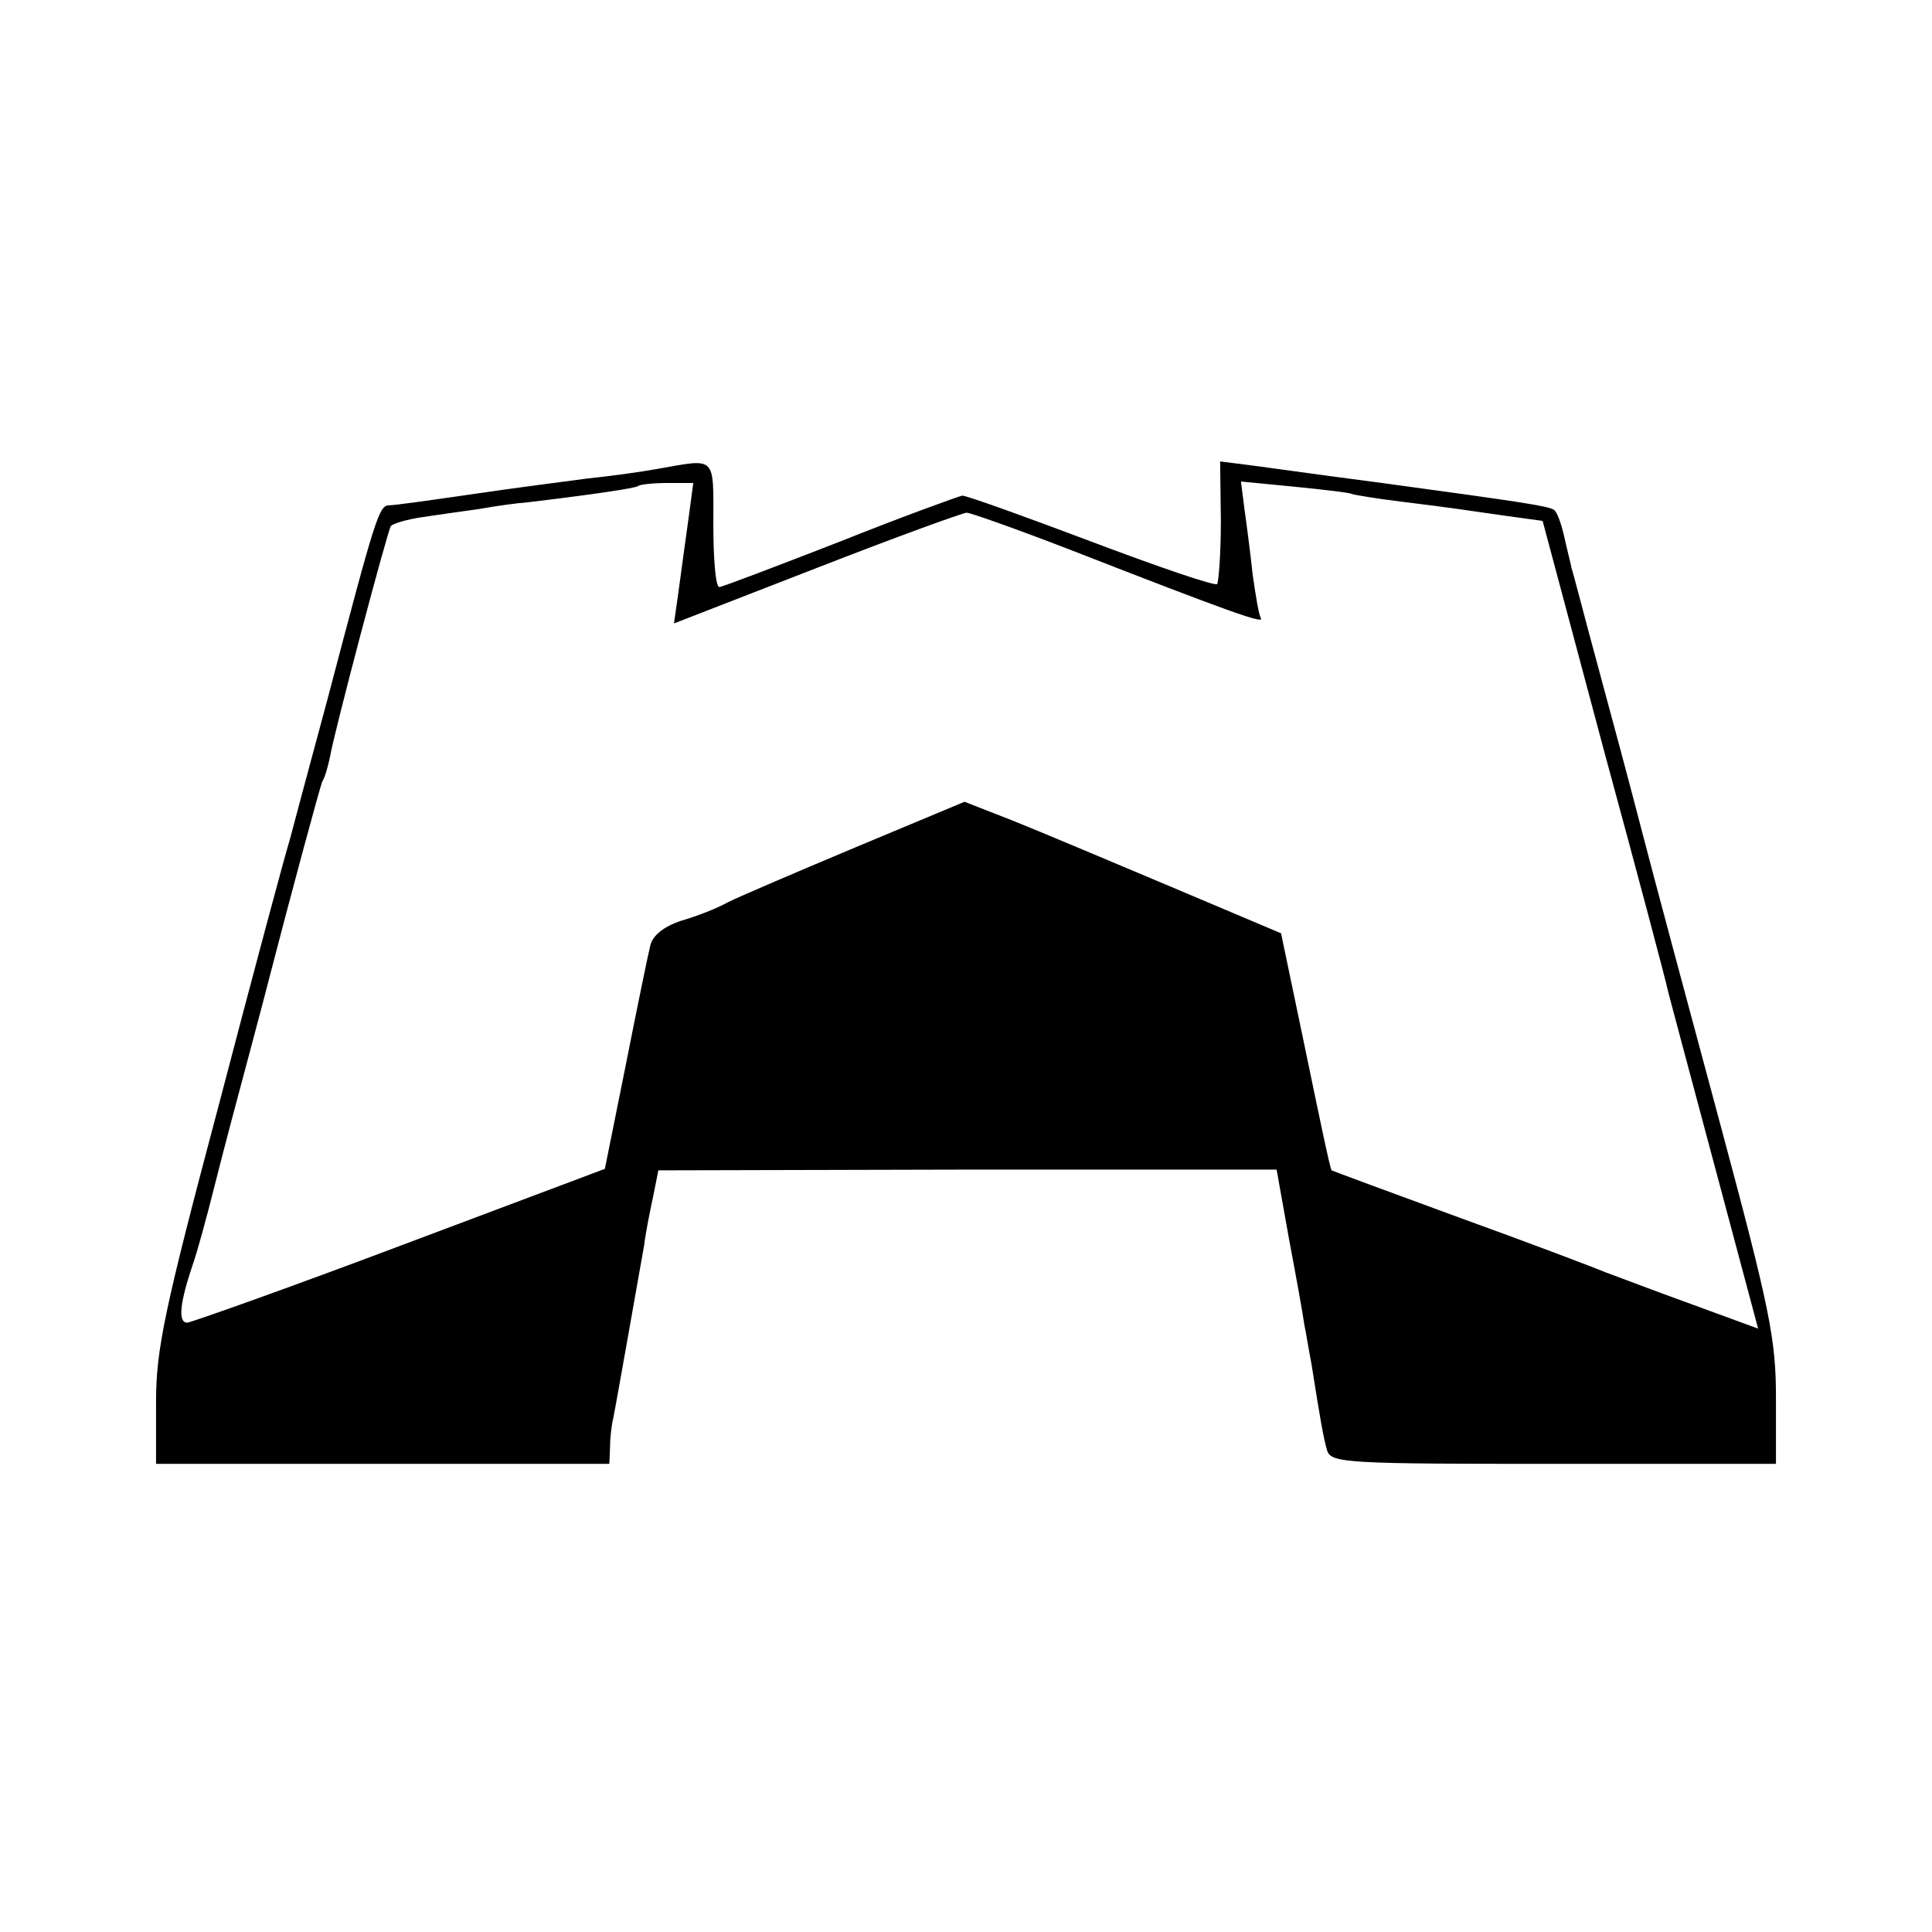 <?xml version="1.0" standalone="no"?>
<!DOCTYPE svg PUBLIC "-//W3C//DTD SVG 20010904//EN"
 "http://www.w3.org/TR/2001/REC-SVG-20010904/DTD/svg10.dtd">
<svg version="1.0" xmlns="http://www.w3.org/2000/svg"
 width="260pt" height="260pt" viewBox="0 0 260 260"
 preserveAspectRatio="xMidYMid meet">
<g transform="translate(0,260) scale(0.1,-0.1)"
fill="#000000" stroke="none">
<path d="M885 1969 c-22 -4 -65 -10 -95 -13 -30 -4 -100 -13 -154 -21 -55 -8
-105 -15 -112 -15 -14 0 -18 -13 -83 -260 -23 -85 -46 -171 -51 -190 -6 -19
-49 -179 -95 -355 -74 -278 -85 -331 -85 -402 l0 -83 305 0 305 0 1 23 c0 12
2 29 4 37 4 19 35 196 42 235 2 17 8 46 12 65 l7 35 416 1 416 0 17 -95 c10
-53 19 -103 20 -112 2 -9 6 -34 10 -55 12 -76 16 -99 21 -116 5 -17 28 -18
305 -18 l299 0 0 89 c0 79 -8 119 -76 372 -42 156 -89 331 -104 389 -15 58
-42 159 -60 225 -18 66 -33 125 -35 130 -1 6 -6 25 -10 43 -4 18 -10 34 -14
36 -8 5 -40 10 -231 36 -85 11 -169 23 -186 25 l-32 4 1 -80 c0 -44 -3 -82 -5
-85 -3 -3 -79 23 -169 57 -90 34 -168 62 -174 62 -5 -1 -80 -28 -165 -62 -85
-33 -158 -61 -162 -61 -5 0 -8 38 -8 84 0 94 5 89 -75 75z m41 -71 c-4 -29
-10 -72 -13 -95 l-6 -42 193 75 c105 41 196 74 201 74 5 0 67 -22 137 -49 218
-85 263 -101 259 -93 -3 4 -7 30 -11 57 -3 28 -8 67 -11 88 l-5 39 72 -7 c40
-4 75 -8 78 -10 3 -1 32 -6 65 -10 73 -9 77 -10 140 -19 l51 -7 82 -307 c46
-169 85 -316 87 -327 3 -11 31 -117 63 -236 l58 -217 -90 33 c-50 18 -102 38
-116 43 -14 6 -101 39 -195 73 -93 34 -171 63 -173 64 -2 2 -17 74 -35 161
l-33 158 -149 63 c-83 35 -178 75 -213 89 l-64 25 -146 -61 c-81 -34 -158 -67
-172 -74 -14 -8 -42 -19 -63 -25 -24 -8 -39 -20 -42 -34 -3 -12 -18 -85 -33
-161 l-28 -139 -274 -103 c-151 -57 -281 -103 -288 -104 -13 0 -10 27 8 80 5
14 18 61 29 105 11 44 32 123 46 175 14 52 27 102 29 110 24 93 67 253 70 259
3 4 7 18 10 32 6 35 77 303 82 311 2 3 21 9 42 12 20 3 55 8 77 11 22 4 51 8
65 9 84 10 146 19 149 22 2 2 20 4 39 4 l35 0 -7 -52z"/>
</g>
</svg>
